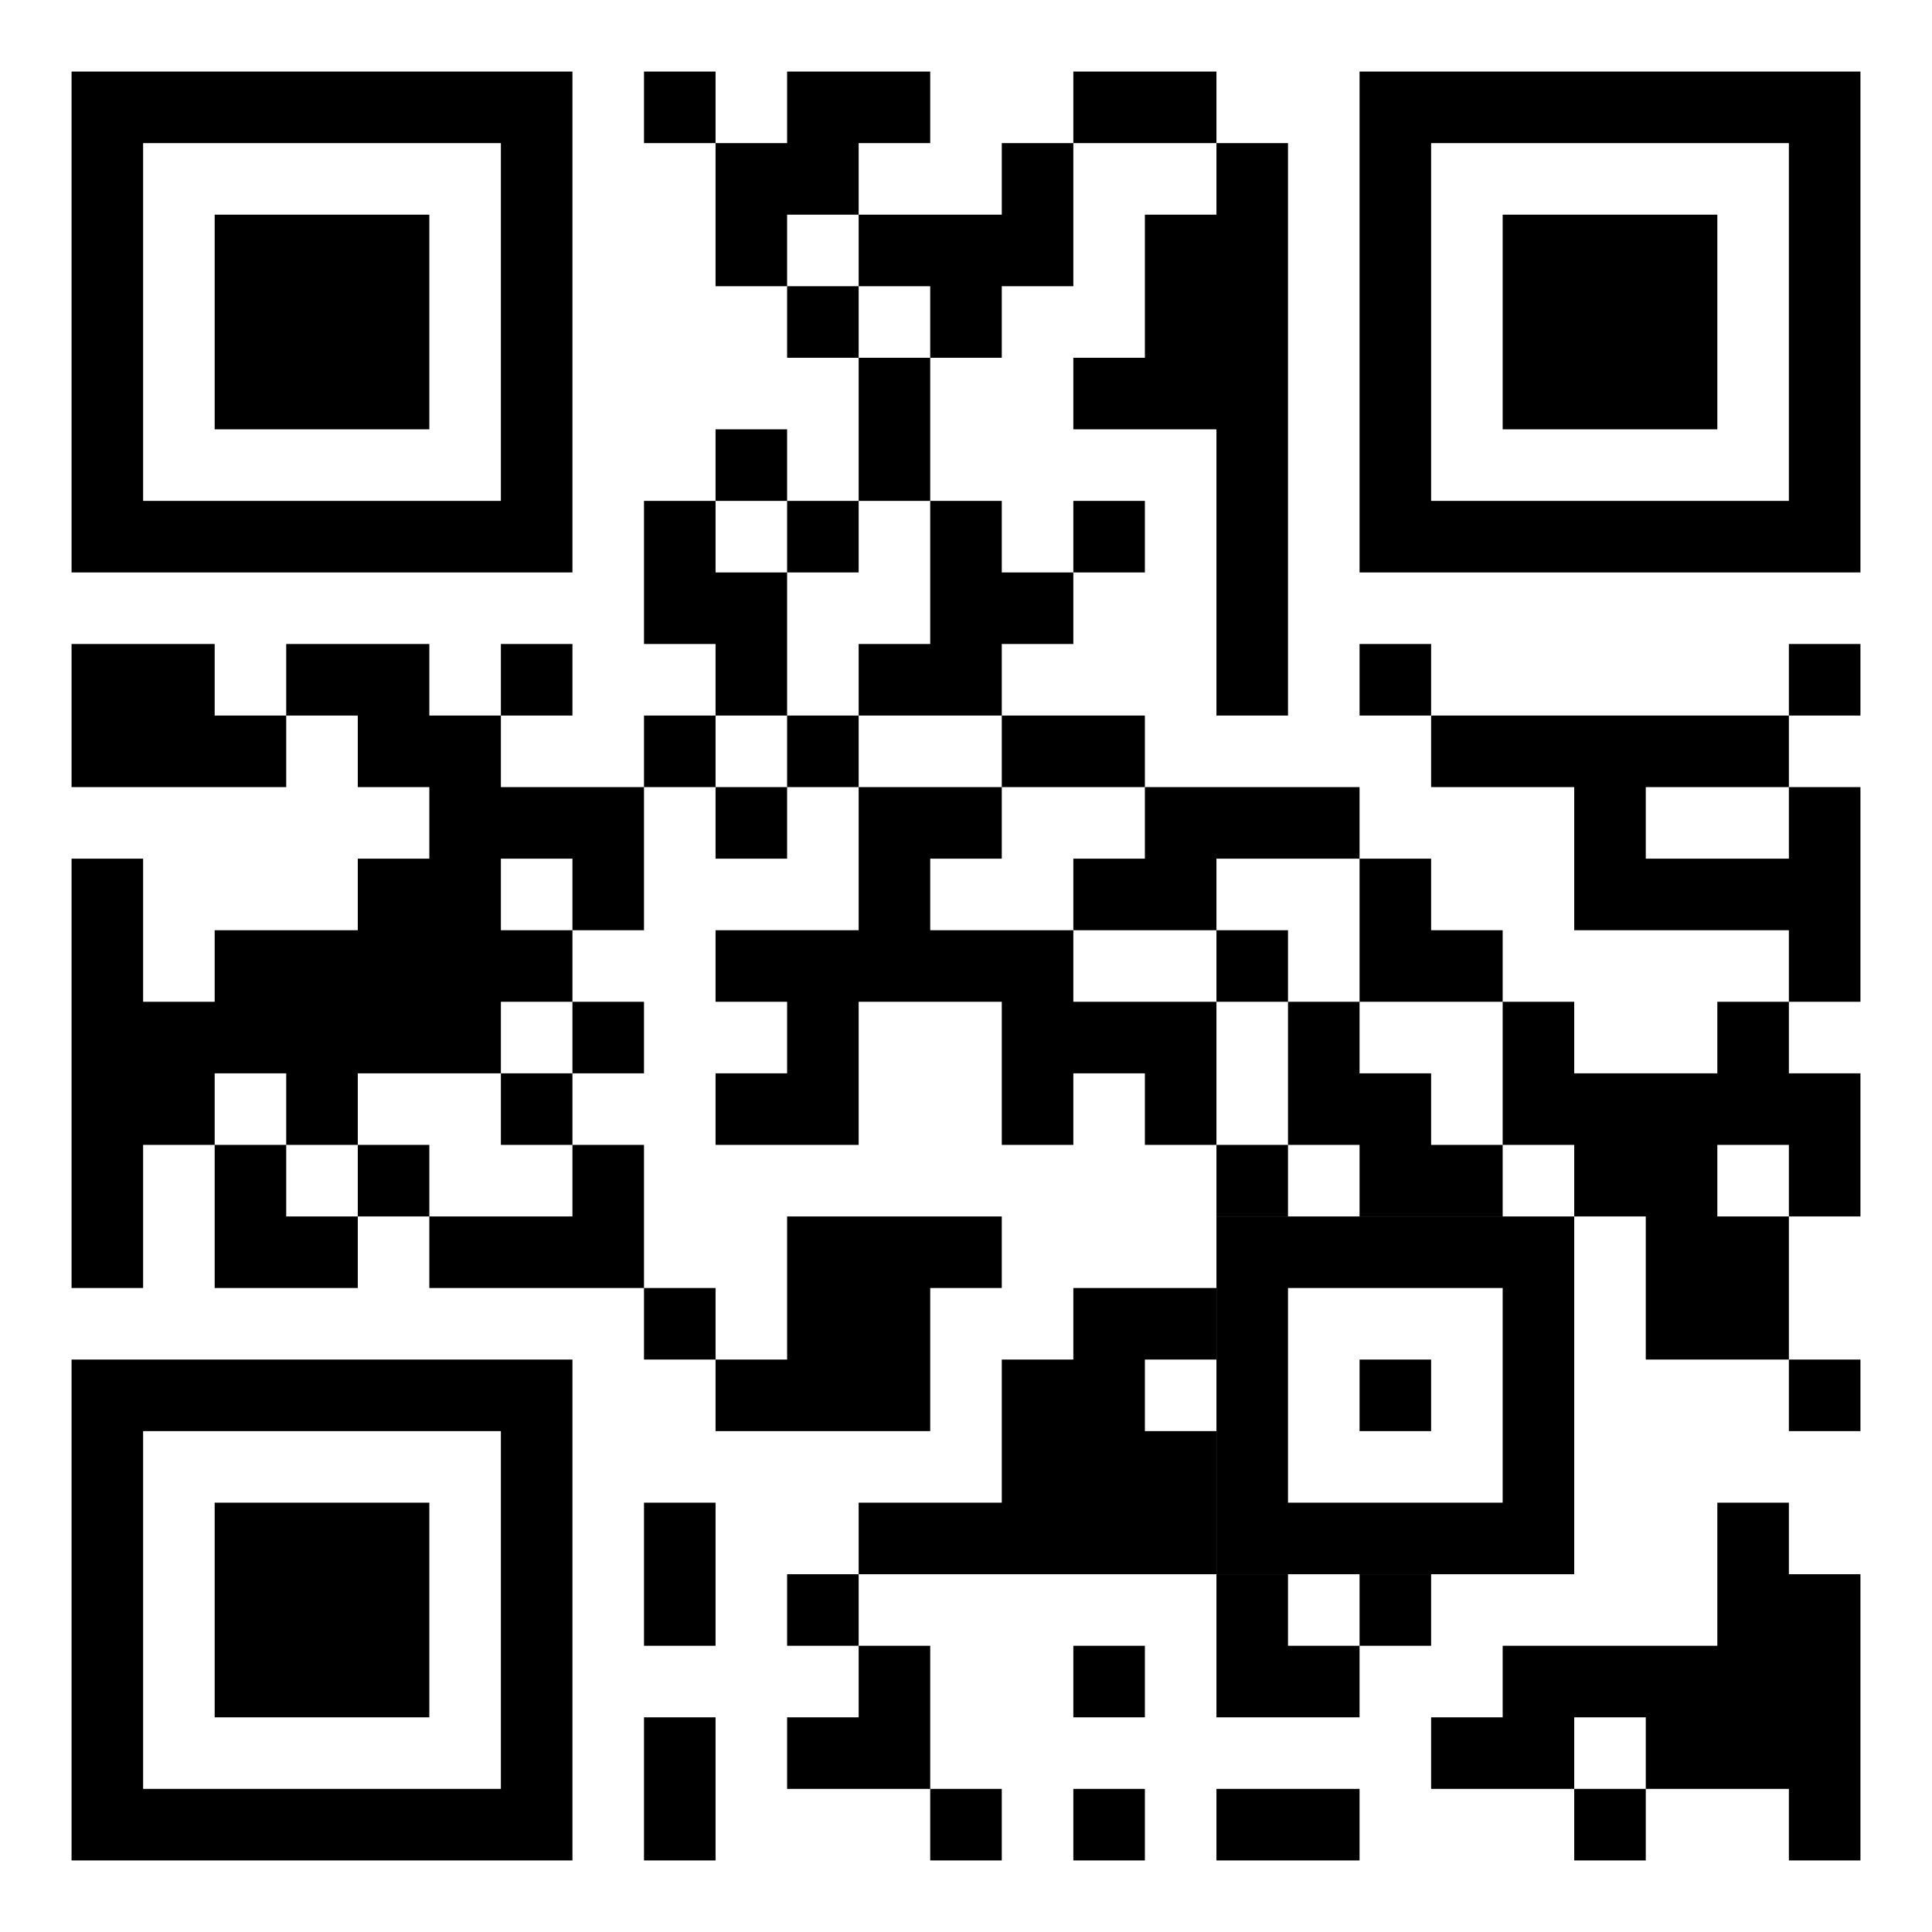 <svg xmlns="http://www.w3.org/2000/svg" xmlns:xlink="http://www.w3.org/1999/xlink" width="1026" height="1026" viewBox="-1 -1 27 27" id="qr code"><rect id="qr background" fill-opacity="1" fill="rgb(255, 255, 255)" x="-1" y="-1" width="27" height="27"></rect><path fill-opacity="1" fill="rgb(0, 0, 0)" id="qr dark pixels" fill-rule="evenodd" d="M 8 0 L 9 0 L 9 1 L 8 1 z M 10 0 L 12 0 L 12 1 L 11 1 L 11 2 L 10 2 L 10 3 L 9 3 L 9 1 L 10 1 z M 14 0 L 16 0 L 16 1 L 14 1 z M 13 1 L 14 1 L 14 3 L 13 3 L 13 4 L 12 4 L 12 3 L 11 3 L 11 2 L 13 2 z M 16 1 L 17 1 L 17 9 L 16 9 L 16 5 L 14 5 L 14 4 L 15 4 L 15 2 L 16 2 z M 10 3 L 11 3 L 11 4 L 10 4 z M 11 4 L 12 4 L 12 6 L 11 6 z M 9 5 L 10 5 L 10 6 L 9 6 z M 8 6 L 9 6 L 9 7 L 10 7 L 10 9 L 9 9 L 9 8 L 8 8 z M 10 6 L 11 6 L 11 7 L 10 7 z M 12 6 L 13 6 L 13 7 L 14 7 L 14 8 L 13 8 L 13 9 L 11 9 L 11 8 L 12 8 z M 14 6 L 15 6 L 15 7 L 14 7 z M 0 8 L 2 8 L 2 9 L 3 9 L 3 10 L 0 10 z M 3 8 L 5 8 L 5 9 L 6 9 L 6 10 L 8 10 L 8 12 L 7 12 L 7 11 L 6 11 L 6 12 L 7 12 L 7 13 L 6 13 L 6 14 L 4 14 L 4 15 L 3 15 L 3 14 L 2 14 L 2 15 L 1 15 L 1 17 L 0 17 L 0 11 L 1 11 L 1 13 L 2 13 L 2 12 L 4 12 L 4 11 L 5 11 L 5 10 L 4 10 L 4 9 L 3 9 z M 6 8 L 7 8 L 7 9 L 6 9 z M 18 8 L 19 8 L 19 9 L 18 9 z M 24 8 L 25 8 L 25 9 L 24 9 z M 8 9 L 9 9 L 9 10 L 8 10 z M 10 9 L 11 9 L 11 10 L 10 10 z M 13 9 L 15 9 L 15 10 L 13 10 z M 19 9 L 24 9 L 24 10 L 22 10 L 22 11 L 24 11 L 24 10 L 25 10 L 25 13 L 24 13 L 24 12 L 21 12 L 21 10 L 19 10 z M 9 10 L 10 10 L 10 11 L 9 11 z M 11 10 L 13 10 L 13 11 L 12 11 L 12 12 L 14 12 L 14 13 L 16 13 L 16 15 L 15 15 L 15 14 L 14 14 L 14 15 L 13 15 L 13 13 L 11 13 L 11 15 L 9 15 L 9 14 L 10 14 L 10 13 L 9 13 L 9 12 L 11 12 z M 15 10 L 18 10 L 18 11 L 16 11 L 16 12 L 14 12 L 14 11 L 15 11 z M 18 11 L 19 11 L 19 12 L 20 12 L 20 13 L 18 13 z M 16 12 L 17 12 L 17 13 L 16 13 z M 7 13 L 8 13 L 8 14 L 7 14 z M 17 13 L 18 13 L 18 14 L 19 14 L 19 15 L 20 15 L 20 16 L 18 16 L 18 15 L 17 15 z M 20 13 L 21 13 L 21 14 L 23 14 L 23 13 L 24 13 L 24 14 L 25 14 L 25 16 L 24 16 L 24 15 L 23 15 L 23 16 L 24 16 L 24 18 L 22 18 L 22 16 L 21 16 L 21 15 L 20 15 z M 6 14 L 7 14 L 7 15 L 6 15 z M 2 15 L 3 15 L 3 16 L 4 16 L 4 17 L 2 17 z M 4 15 L 5 15 L 5 16 L 4 16 z M 7 15 L 8 15 L 8 17 L 5 17 L 5 16 L 7 16 z M 16 15 L 17 15 L 17 16 L 16 16 z M 10 16 L 13 16 L 13 17 L 12 17 L 12 19 L 9 19 L 9 18 L 10 18 z M 8 17 L 9 17 L 9 18 L 8 18 z M 14 17 L 16 17 L 16 18 L 15 18 L 15 19 L 16 19 L 16 21 L 11 21 L 11 20 L 13 20 L 13 18 L 14 18 z M 24 18 L 25 18 L 25 19 L 24 19 z M 8 20 L 9 20 L 9 22 L 8 22 z M 23 20 L 24 20 L 24 21 L 25 21 L 25 25 L 24 25 L 24 24 L 22 24 L 22 23 L 21 23 L 21 24 L 19 24 L 19 23 L 20 23 L 20 22 L 23 22 z M 10 21 L 11 21 L 11 22 L 10 22 z M 16 21 L 17 21 L 17 22 L 18 22 L 18 23 L 16 23 z M 18 21 L 19 21 L 19 22 L 18 22 z M 11 22 L 12 22 L 12 24 L 10 24 L 10 23 L 11 23 z M 14 22 L 15 22 L 15 23 L 14 23 z M 8 23 L 9 23 L 9 25 L 8 25 z M 12 24 L 13 24 L 13 25 L 12 25 z M 14 24 L 15 24 L 15 25 L 14 25 z M 16 24 L 18 24 L 18 25 L 16 25 z M 21 24 L 22 24 L 22 25 L 21 25 z"></path><path id="qr squares" d="M0,0h7h0v0v7v0h0h-7h0v0v-7v0h0zM1,1h5h0v0v5v0h0h-5h0v0v-5v0h0zM2,2h3h0v0v3v0h0h-3h0v0v-3v0h0z M18,0h7h0v0v7v0h0h-7h0v0v-7v0h0zM19,1h5h0v0v5v0h0h-5h0v0v-5v0h0zM20,2h3h0v0v3v0h0h-3h0v0v-3v0h0z M0,18h7h0v0v7v0h0h-7h0v0v-7v0h0zM1,19h5h0v0v5v0h0h-5h0v0v-5v0h0zM2,20h3h0v0v3v0h0h-3h0v0v-3v0h0zM16,16h5h0v0v5v0h0h-5h0v0v-5v0h0zM17,17h3h0v0v3v0h0h-3h0v0v-3v0h0zM18,18h1h0v0v1v0h0h-1h0v0v-1v0h0z" fill-rule="evenodd" fill-opacity="1" fill="rgb(0, 0, 0)"></path></svg>
